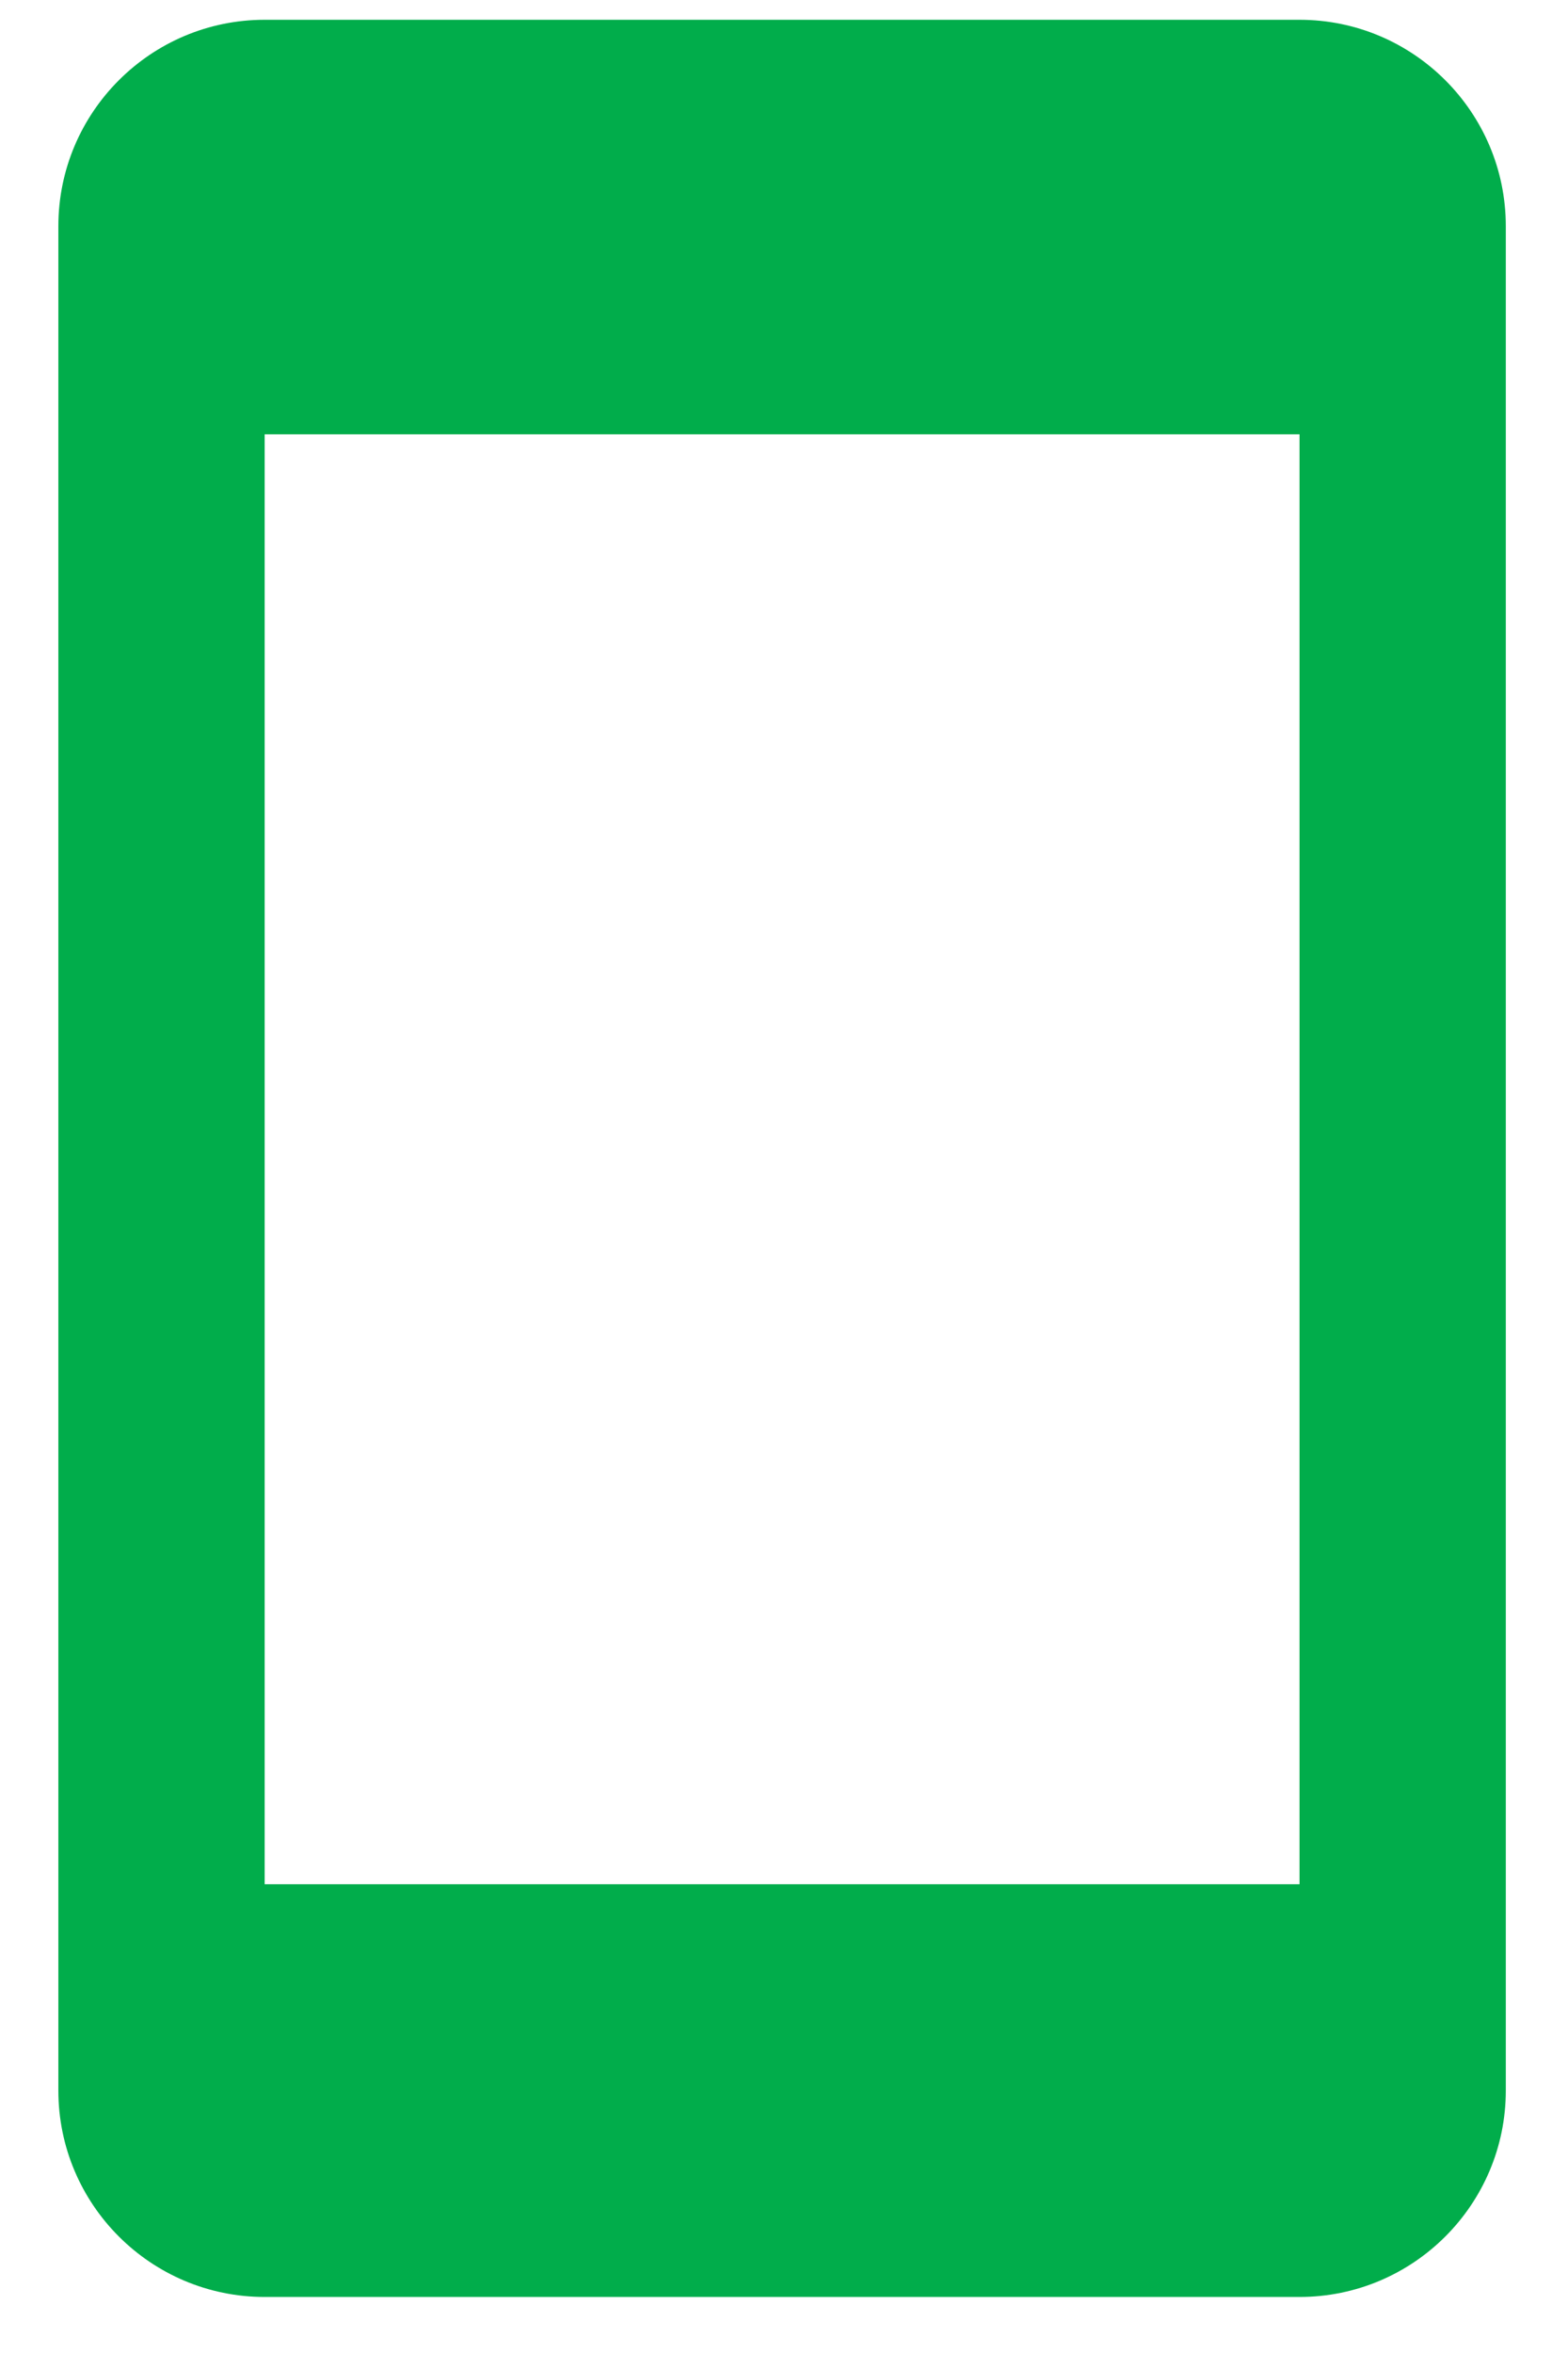 <svg width="18" height="27" viewBox="0 0 18 27" fill="none" xmlns="http://www.w3.org/2000/svg">
<path d="M14.918 0.227H3.038C1.731 0.227 0.67 1.289 0.67 2.595V23.989C0.67 25.295 1.731 26.357 3.038 26.357H14.918C16.225 26.357 17.286 25.295 17.286 23.989V2.595C17.286 1.289 16.225 0.227 14.918 0.227ZM14.918 21.621H3.038V4.984H14.918V21.621Z" fill="#01AD4B"/>
</svg>
